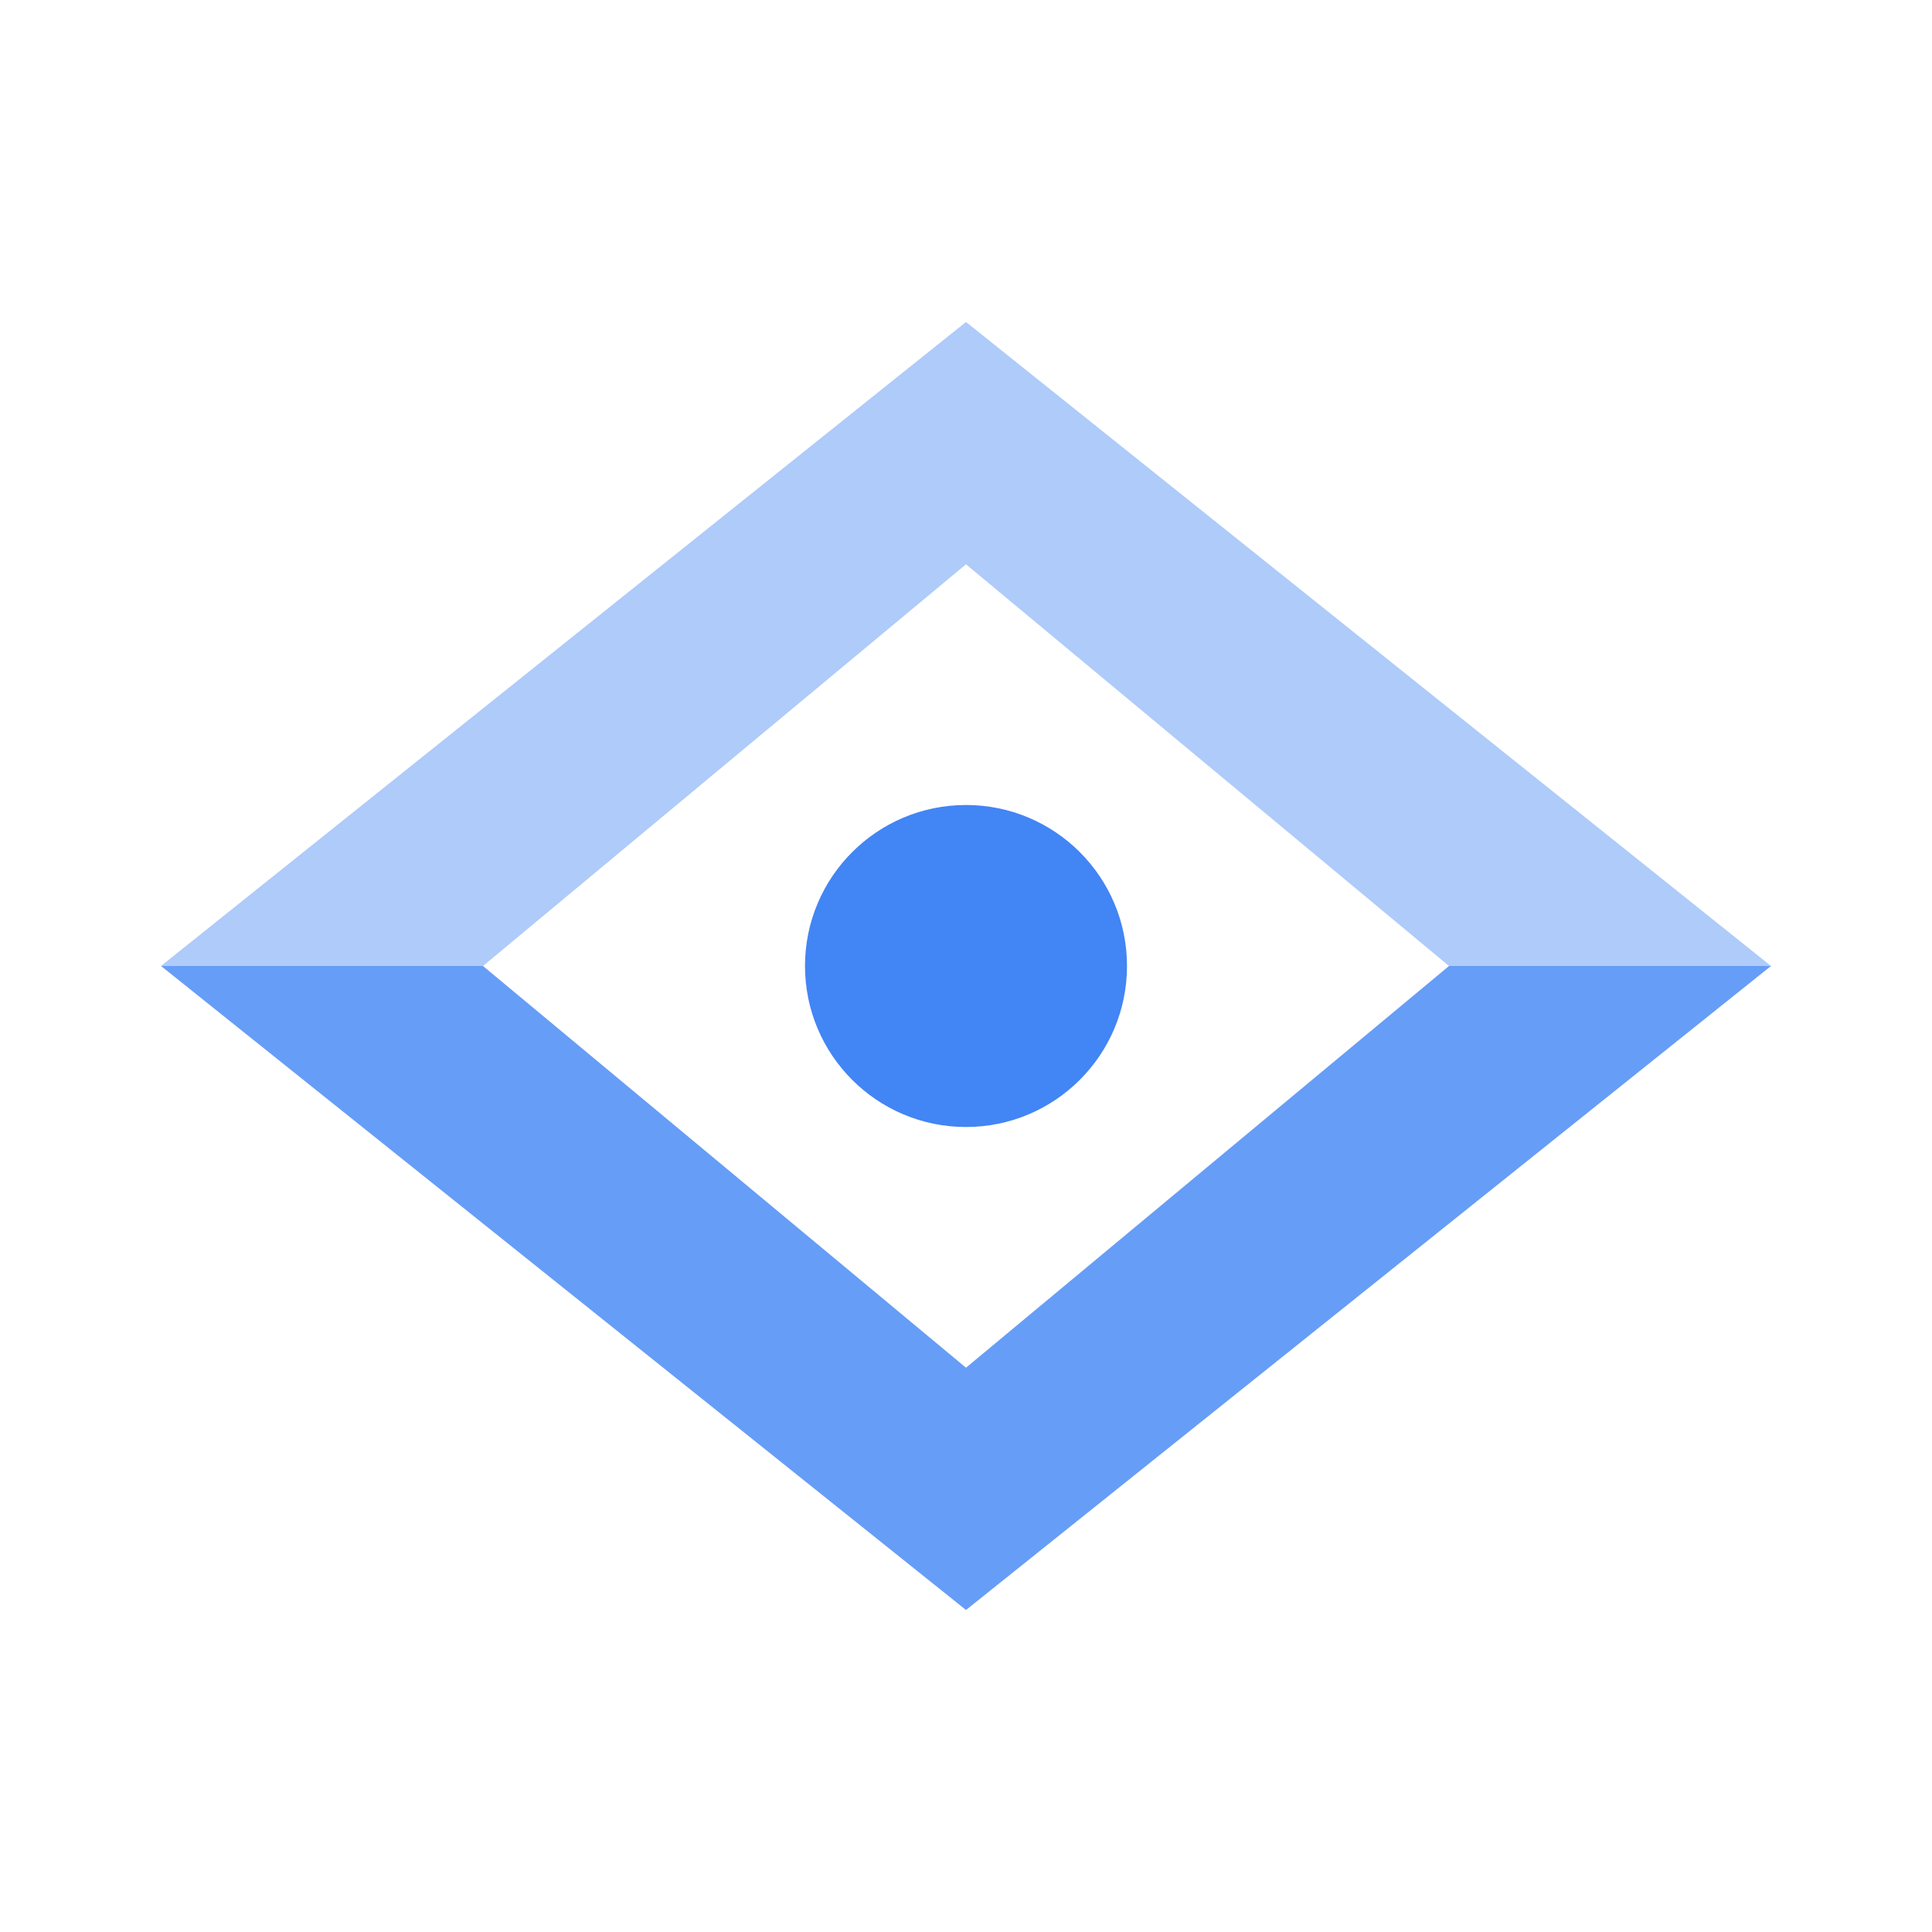 <?xml version="1.0" encoding="utf-8"?><!-- Uploaded to: SVG Repo, www.svgrepo.com, Generator: SVG Repo Mixer Tools -->
<svg width="800px" height="800px" viewBox="0 0 24 24" xmlns="http://www.w3.org/2000/svg">
<defs>
<style>.cls-1{fill:none;}.cls-2{fill:#669df6;}.cls-3{fill:#aecbfa;}.cls-4{fill:#4285f4;}</style>
</defs>
<title>Icon_24px_VisionAPI_Color</title>
<g data-name="Product Icons">
<g data-name="colored-32/vision">
<rect class="cls-1" width="24" height="24"/>
<g >
<polygon class="cls-2" points="6 12 12 16.99 12 20 2 12 6 12"/>
<polygon id="Shape-2" data-name="Shape" class="cls-2" points="12 16.99 18 12 22 12 12 20 12 16.99"/>
<polygon id="Shape-3" data-name="Shape" class="cls-3" points="2 12 12 4 12 7.01 6 12 2 12"/>
<polygon id="Shape-4" data-name="Shape" class="cls-3" points="12 7.01 18 12 22 12 12 4 12 7.01"/>
<circle id="Oval" class="cls-4" cx="12" cy="12" r="2"/>
</g>
</g>
</g>
</svg>